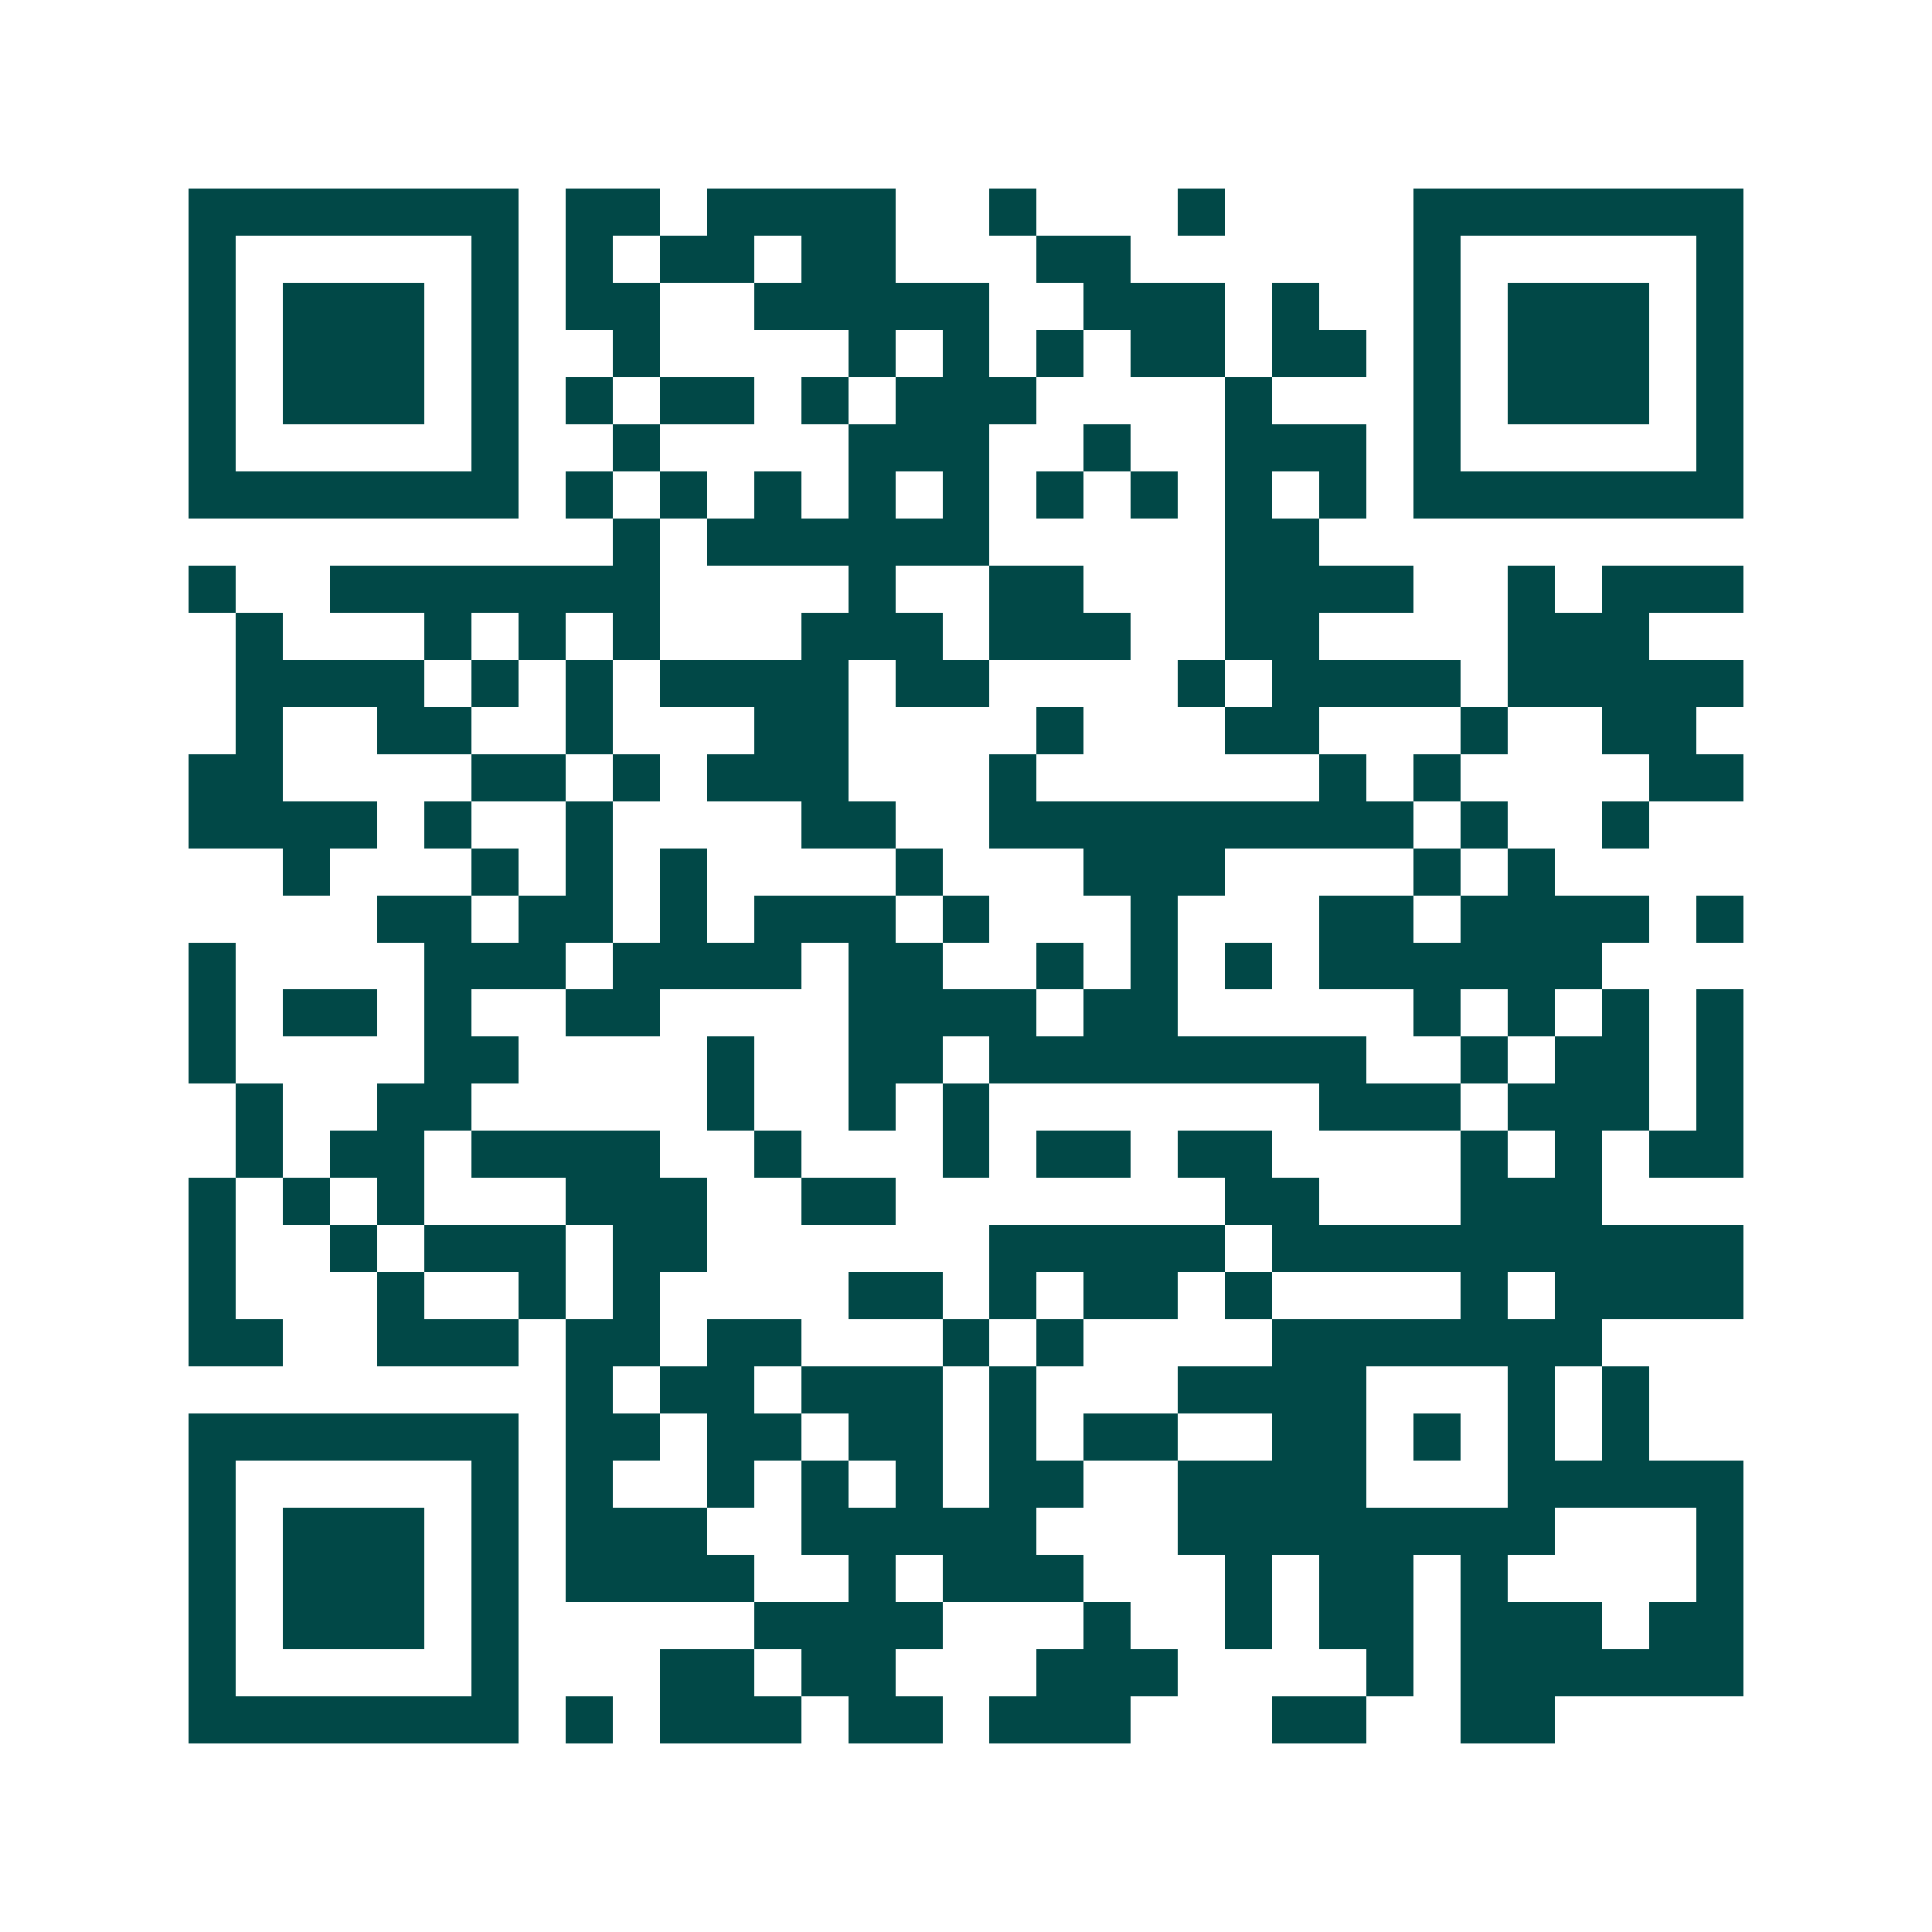 <svg xmlns="http://www.w3.org/2000/svg" width="200" height="200" viewBox="0 0 41 41" shape-rendering="crispEdges"><path fill="#ffffff" d="M0 0h41v41H0z"/><path stroke="#014847" d="M4 4.5h7m1 0h2m1 0h4m2 0h1m3 0h1m4 0h7M4 5.5h1m5 0h1m1 0h1m1 0h2m1 0h2m3 0h2m6 0h1m5 0h1M4 6.5h1m1 0h3m1 0h1m1 0h2m2 0h5m2 0h3m1 0h1m2 0h1m1 0h3m1 0h1M4 7.5h1m1 0h3m1 0h1m2 0h1m4 0h1m1 0h1m1 0h1m1 0h2m1 0h2m1 0h1m1 0h3m1 0h1M4 8.5h1m1 0h3m1 0h1m1 0h1m1 0h2m1 0h1m1 0h3m4 0h1m3 0h1m1 0h3m1 0h1M4 9.5h1m5 0h1m2 0h1m4 0h3m2 0h1m2 0h3m1 0h1m5 0h1M4 10.5h7m1 0h1m1 0h1m1 0h1m1 0h1m1 0h1m1 0h1m1 0h1m1 0h1m1 0h1m1 0h7M13 11.5h1m1 0h6m5 0h2M4 12.5h1m2 0h7m4 0h1m2 0h2m3 0h4m2 0h1m1 0h3M5 13.5h1m3 0h1m1 0h1m1 0h1m3 0h3m1 0h3m2 0h2m4 0h3M5 14.5h4m1 0h1m1 0h1m1 0h4m1 0h2m4 0h1m1 0h4m1 0h5M5 15.5h1m2 0h2m2 0h1m3 0h2m4 0h1m3 0h2m3 0h1m2 0h2M4 16.5h2m4 0h2m1 0h1m1 0h3m3 0h1m6 0h1m1 0h1m4 0h2M4 17.5h4m1 0h1m2 0h1m4 0h2m2 0h9m1 0h1m2 0h1M6 18.5h1m3 0h1m1 0h1m1 0h1m4 0h1m3 0h3m4 0h1m1 0h1M8 19.5h2m1 0h2m1 0h1m1 0h3m1 0h1m3 0h1m3 0h2m1 0h4m1 0h1M4 20.5h1m4 0h3m1 0h4m1 0h2m2 0h1m1 0h1m1 0h1m1 0h6M4 21.5h1m1 0h2m1 0h1m2 0h2m4 0h4m1 0h2m5 0h1m1 0h1m1 0h1m1 0h1M4 22.5h1m4 0h2m4 0h1m2 0h2m1 0h8m2 0h1m1 0h2m1 0h1M5 23.5h1m2 0h2m5 0h1m2 0h1m1 0h1m7 0h3m1 0h3m1 0h1M5 24.5h1m1 0h2m1 0h4m2 0h1m3 0h1m1 0h2m1 0h2m4 0h1m1 0h1m1 0h2M4 25.5h1m1 0h1m1 0h1m3 0h3m2 0h2m7 0h2m3 0h3M4 26.5h1m2 0h1m1 0h3m1 0h2m6 0h5m1 0h10M4 27.5h1m3 0h1m2 0h1m1 0h1m4 0h2m1 0h1m1 0h2m1 0h1m4 0h1m1 0h4M4 28.5h2m2 0h3m1 0h2m1 0h2m3 0h1m1 0h1m4 0h7M12 29.5h1m1 0h2m1 0h3m1 0h1m3 0h4m3 0h1m1 0h1M4 30.5h7m1 0h2m1 0h2m1 0h2m1 0h1m1 0h2m2 0h2m1 0h1m1 0h1m1 0h1M4 31.5h1m5 0h1m1 0h1m2 0h1m1 0h1m1 0h1m1 0h2m2 0h4m3 0h5M4 32.5h1m1 0h3m1 0h1m1 0h3m2 0h5m3 0h8m3 0h1M4 33.5h1m1 0h3m1 0h1m1 0h4m2 0h1m1 0h3m3 0h1m1 0h2m1 0h1m4 0h1M4 34.5h1m1 0h3m1 0h1m5 0h4m3 0h1m2 0h1m1 0h2m1 0h3m1 0h2M4 35.5h1m5 0h1m3 0h2m1 0h2m3 0h3m4 0h1m1 0h6M4 36.5h7m1 0h1m1 0h3m1 0h2m1 0h3m3 0h2m2 0h2"/></svg>
